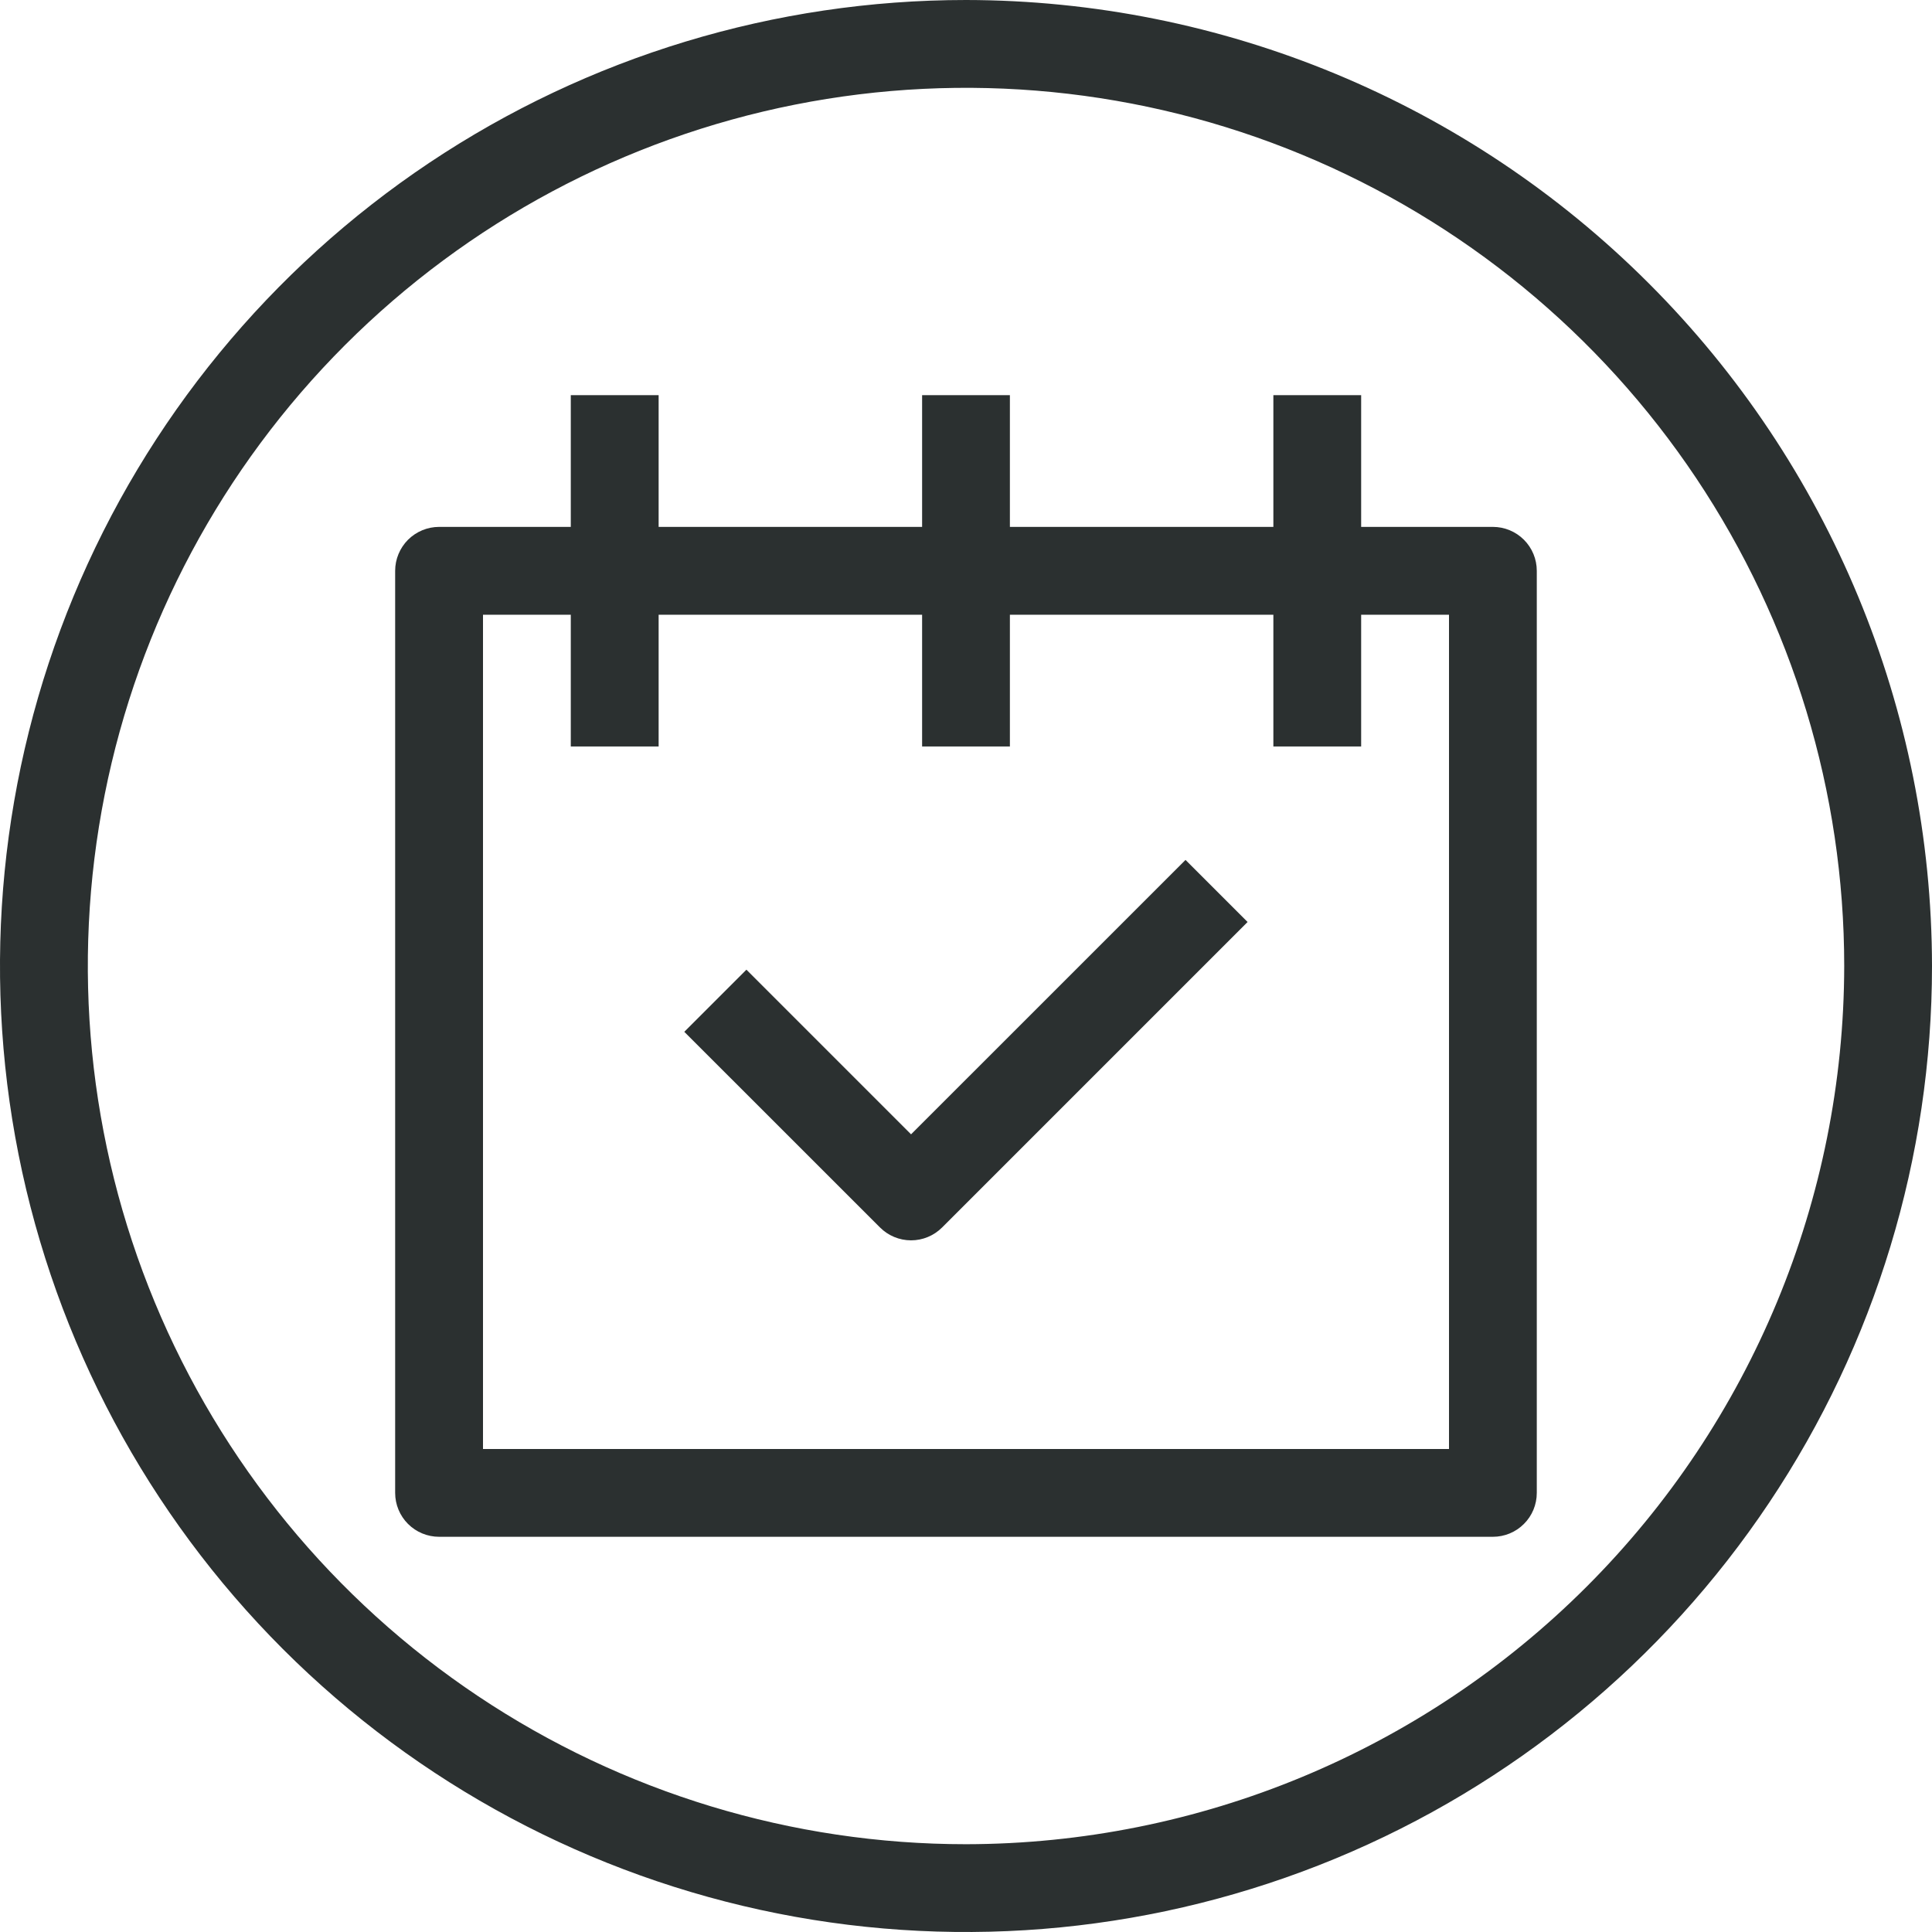 <?xml version="1.0" encoding="utf-8"?>
<svg xmlns="http://www.w3.org/2000/svg" fill="none" height="100%" overflow="visible" preserveAspectRatio="none" style="display: block;" viewBox="0 0 32 32" width="100%">
<g id="Vector">
<path d="M24.727 8.727H22.545V6.545H21.091V8.727H16.727V6.545H15.273V8.727H10.909V6.545H9.454V8.727H7.273C7.08 8.727 6.895 8.804 6.758 8.94C6.622 9.077 6.545 9.262 6.545 9.454V24.727C6.545 24.92 6.622 25.105 6.758 25.241C6.895 25.378 7.08 25.454 7.273 25.454H24.727C24.92 25.454 25.105 25.378 25.241 25.241C25.378 25.105 25.454 24.92 25.454 24.727V9.454C25.454 9.262 25.378 9.077 25.241 8.94C25.105 8.804 24.92 8.727 24.727 8.727ZM24 24H8V10.182H9.454V12.364H10.909V10.182H15.273V12.364H16.727V10.182H21.091V12.364H22.545V10.182H24V24Z" fill="#2B3030"/>
<path d="M15.09 18.788L12.363 16.061L11.334 17.09L14.576 20.331C14.712 20.467 14.897 20.544 15.09 20.544C15.283 20.544 15.468 20.467 15.604 20.331L20.664 15.271L19.636 14.243L15.09 18.788Z" fill="#2B3030"/>
<path d="M16 0C12.835 0 9.742 0.938 7.111 2.696C4.48 4.455 2.429 6.953 1.218 9.877C0.007 12.801 -0.31 16.018 0.307 19.121C0.925 22.225 2.449 25.076 4.686 27.314C6.924 29.551 9.775 31.075 12.879 31.693C15.982 32.31 19.199 31.993 22.123 30.782C25.047 29.571 27.545 27.52 29.303 24.889C31.062 22.258 32 19.165 32 16C31.995 11.758 30.308 7.691 27.308 4.692C24.309 1.692 20.242 0.005 16 0ZM16 30.546C13.123 30.546 10.311 29.692 7.919 28.094C5.527 26.496 3.663 24.224 2.562 21.566C1.461 18.909 1.173 15.984 1.734 13.162C2.295 10.341 3.681 7.749 5.715 5.715C7.749 3.681 10.341 2.295 13.162 1.734C15.984 1.173 18.909 1.461 21.566 2.562C24.224 3.663 26.496 5.527 28.094 7.919C29.692 10.311 30.546 13.123 30.546 16C30.541 19.856 29.007 23.553 26.28 26.28C23.553 29.007 19.856 30.541 16 30.546Z" fill="#2B3030"/>
</g>
</svg>